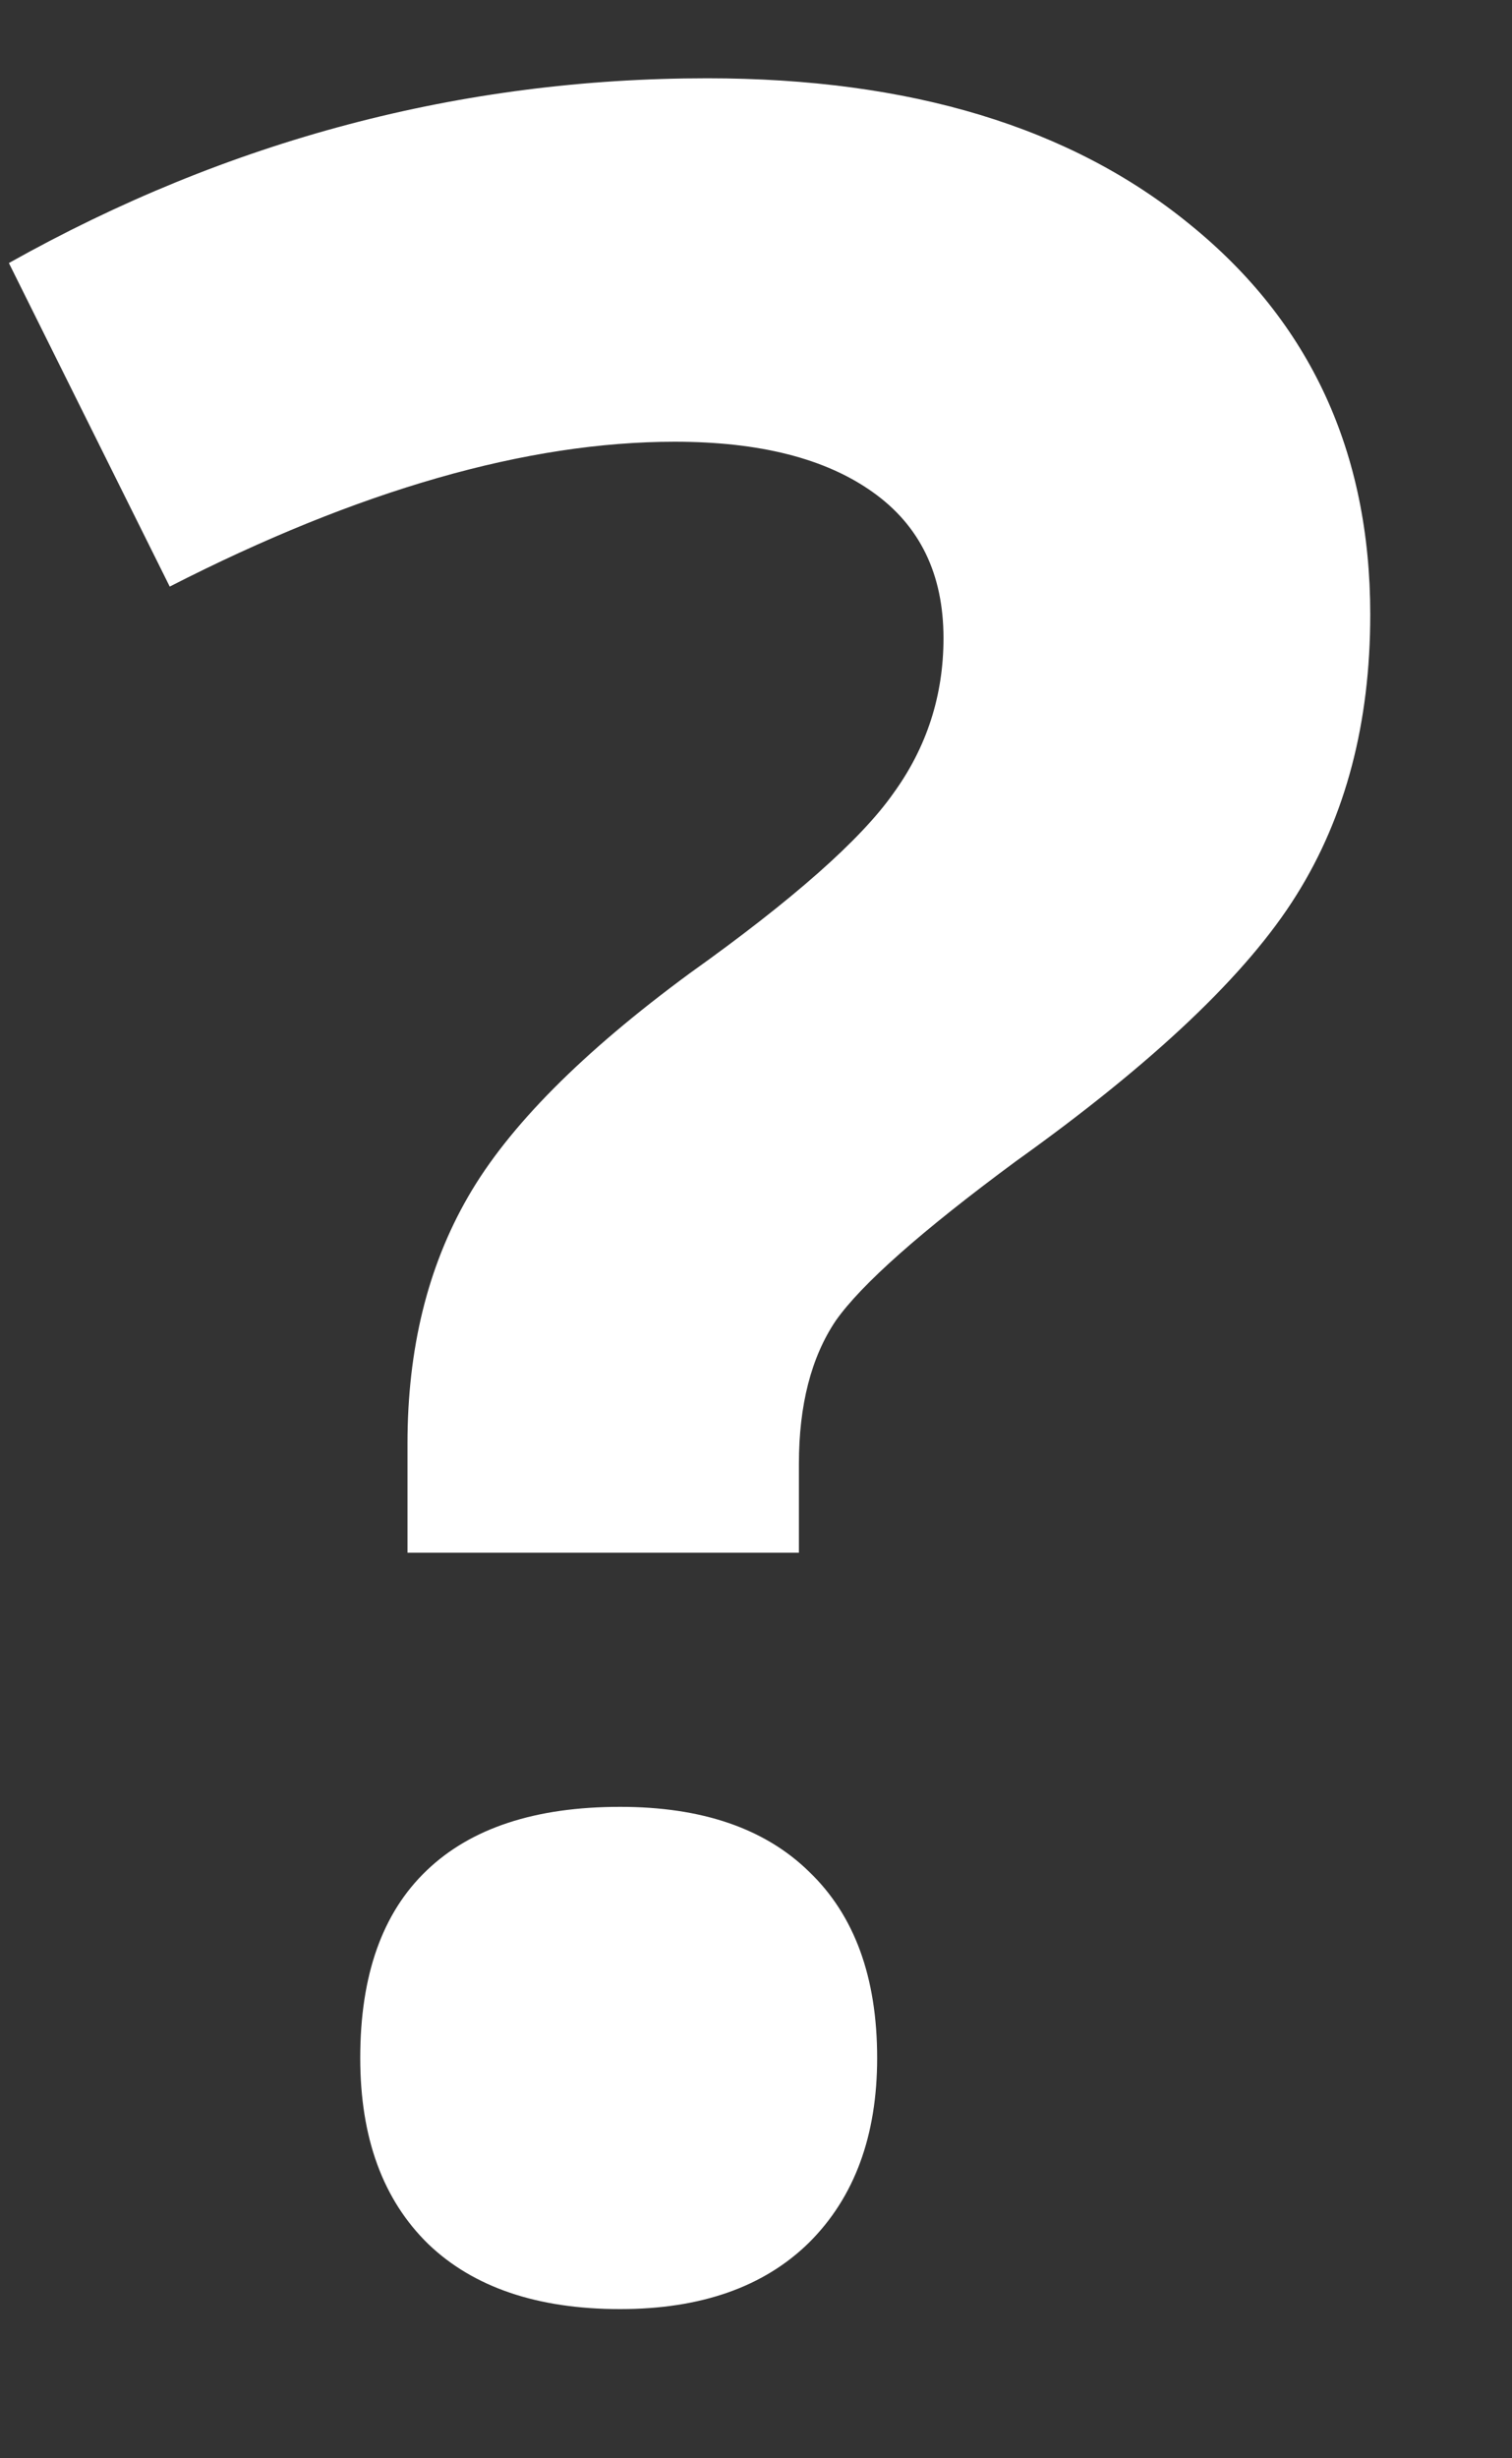<svg width="8" height="13" viewBox="0 0 8 13" fill="none" xmlns="http://www.w3.org/2000/svg">
<rect x="0" y="0" width="8" height="13" fill="#333333" stroke="none"/>
<path d="M2.156 8.211V7.633C2.156 7.133 2.263 6.698 2.477 6.328C2.69 5.958 3.081 5.565 3.648 5.148C4.195 4.758 4.555 4.44 4.727 4.195C4.904 3.951 4.992 3.677 4.992 3.375C4.992 3.036 4.867 2.779 4.617 2.602C4.367 2.424 4.018 2.336 3.57 2.336C2.789 2.336 1.898 2.591 0.898 3.102L0.047 1.391C1.208 0.74 2.44 0.414 3.742 0.414C4.815 0.414 5.667 0.672 6.297 1.188C6.932 1.703 7.25 2.391 7.25 3.25C7.25 3.823 7.12 4.318 6.859 4.734C6.599 5.151 6.104 5.62 5.375 6.141C4.875 6.51 4.557 6.792 4.422 6.984C4.292 7.177 4.227 7.43 4.227 7.742V8.211H2.156ZM1.906 10.883C1.906 10.445 2.023 10.115 2.258 9.891C2.492 9.667 2.833 9.555 3.281 9.555C3.714 9.555 4.047 9.669 4.281 9.898C4.521 10.128 4.641 10.456 4.641 10.883C4.641 11.294 4.521 11.62 4.281 11.859C4.042 12.094 3.708 12.211 3.281 12.211C2.844 12.211 2.505 12.096 2.266 11.867C2.026 11.633 1.906 11.305 1.906 10.883Z" fill="white"/>
</svg>